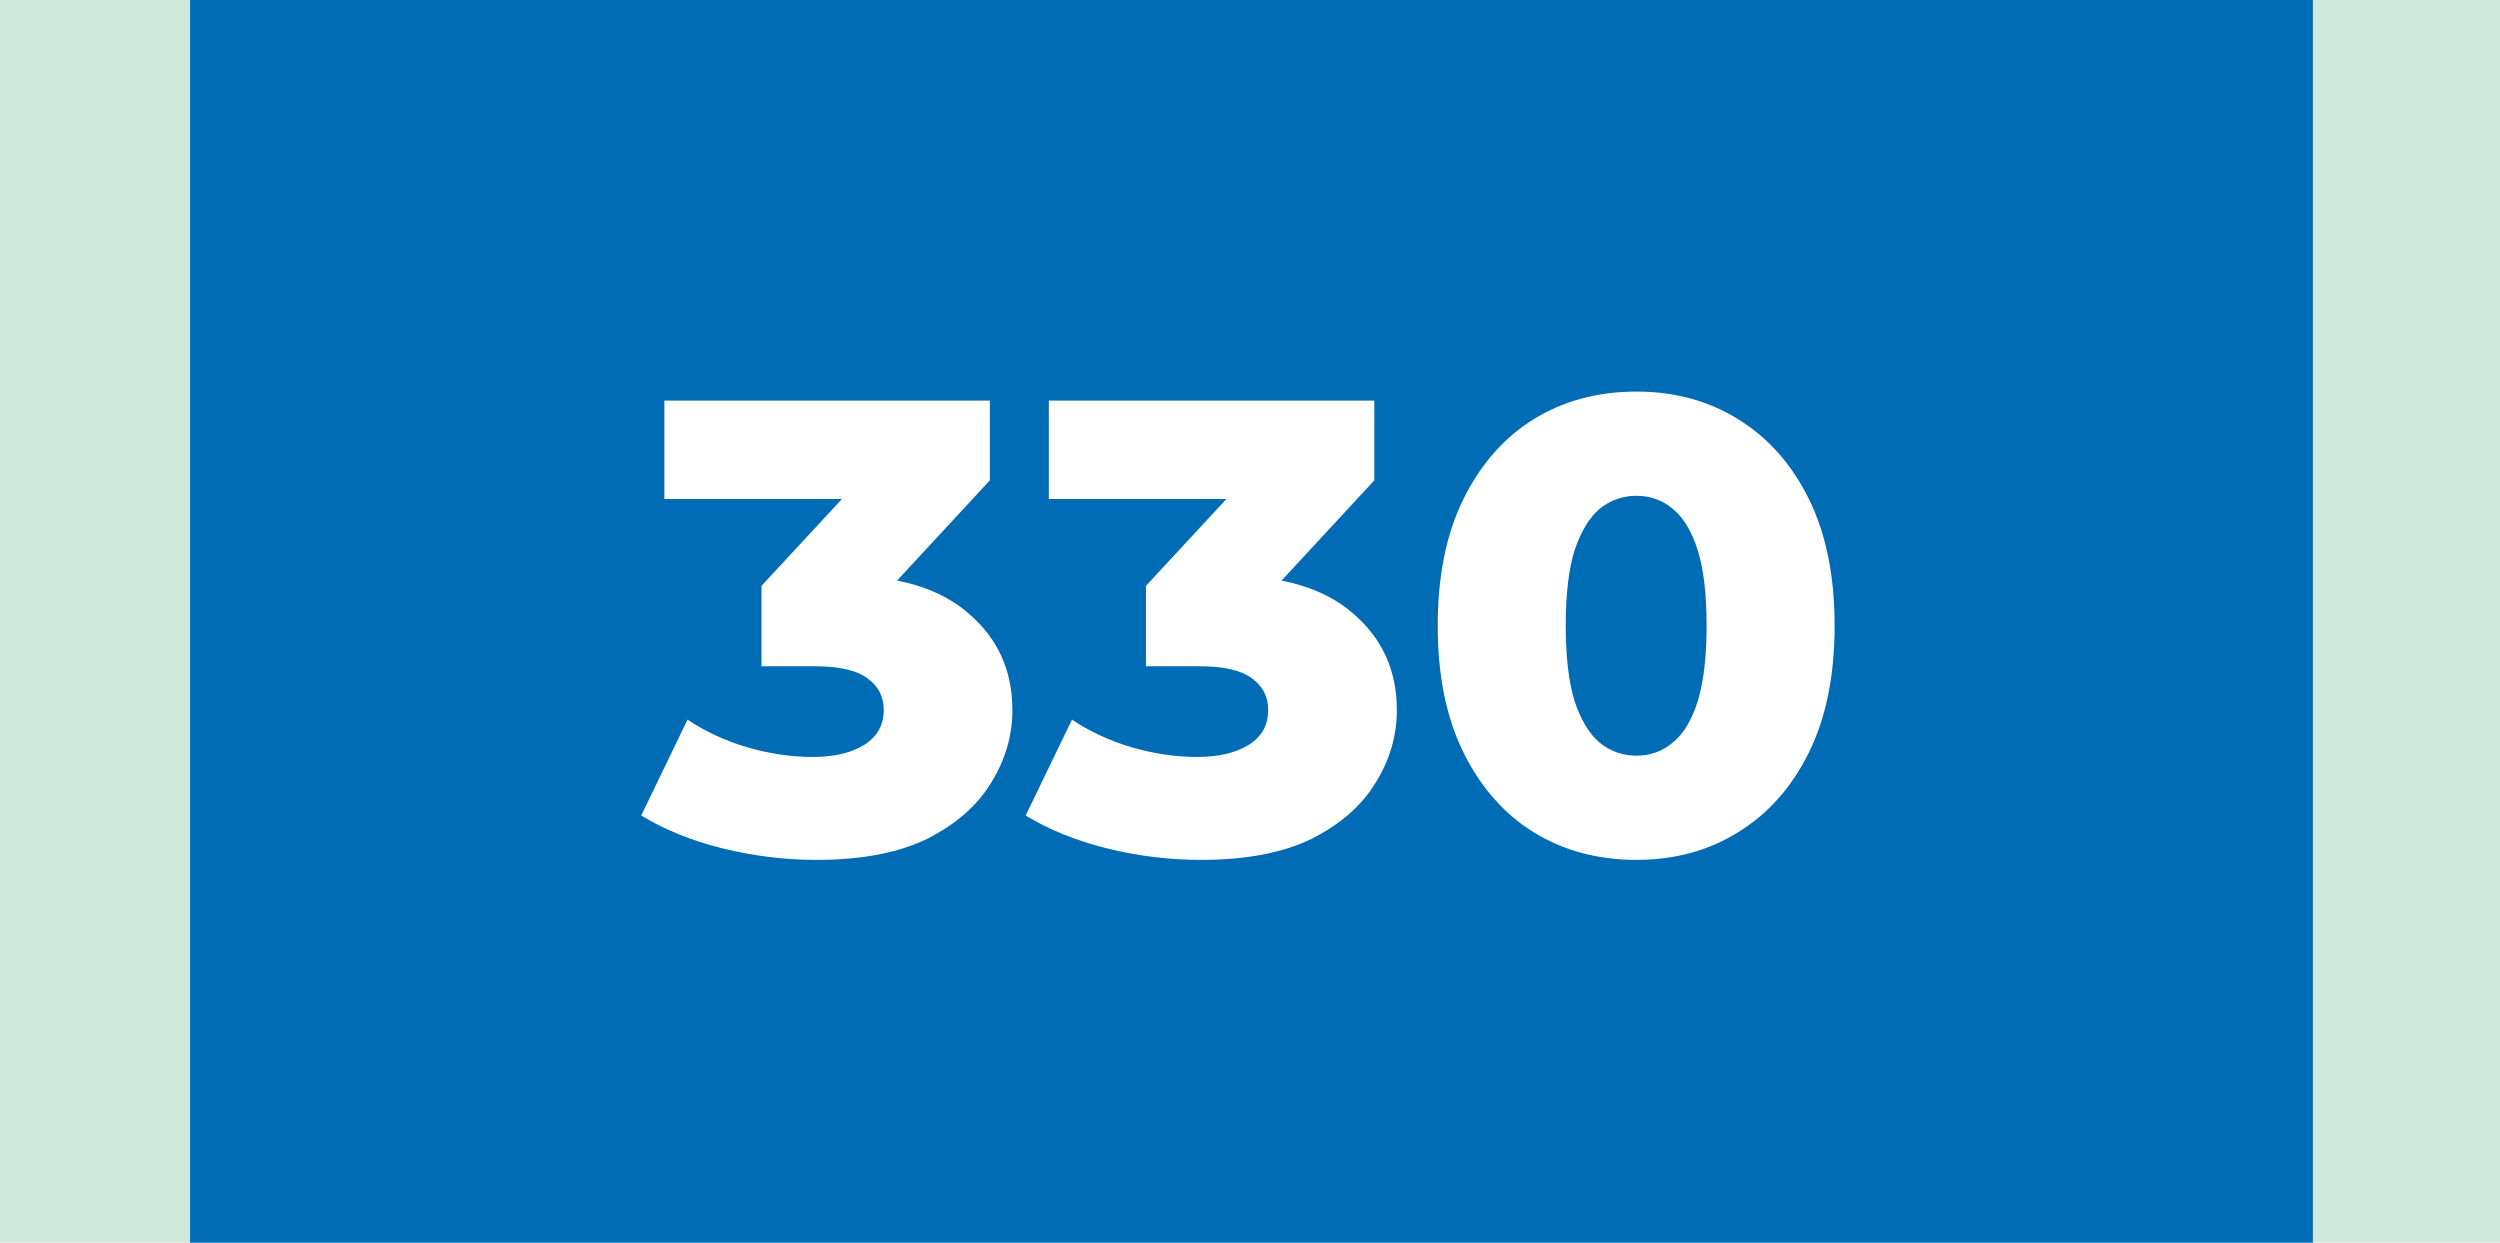 <?xml version="1.0" encoding="UTF-8"?> <svg xmlns="http://www.w3.org/2000/svg" width="855" height="425" viewBox="0 0 855 425" fill="none"><rect width="855" height="425" fill="#D0E8DC"></rect><rect x="65" width="726" height="425" fill="#006CB5"></rect><path d="M279.136 294.08C268.429 294.08 257.722 292.76 247.016 290.12C236.456 287.48 227.216 283.74 219.296 278.9L235.136 246.12C241.296 250.227 248.116 253.38 255.596 255.58C263.222 257.78 270.629 258.88 277.816 258.88C285.296 258.88 291.236 257.487 295.636 254.7C300.036 251.913 302.236 247.953 302.236 242.82C302.236 238.273 300.402 234.68 296.736 232.04C293.069 229.253 287.056 227.86 278.696 227.86H260.436V200.36L301.796 155.7L305.976 170.66H227.216V137H338.536V164.28L297.176 208.94L275.836 196.84H287.716C306.929 196.84 321.449 201.167 331.276 209.82C341.249 218.327 346.236 229.327 346.236 242.82C346.236 251.62 343.816 259.907 338.976 267.68C334.282 275.453 327.022 281.833 317.196 286.82C307.369 291.66 294.682 294.08 279.136 294.08ZM410.62 294.08C399.913 294.08 389.207 292.76 378.5 290.12C367.94 287.48 358.7 283.74 350.78 278.9L366.62 246.12C372.78 250.227 379.6 253.38 387.08 255.58C394.707 257.78 402.113 258.88 409.3 258.88C416.78 258.88 422.72 257.487 427.12 254.7C431.52 251.913 433.72 247.953 433.72 242.82C433.72 238.273 431.887 234.68 428.22 232.04C424.553 229.253 418.54 227.86 410.18 227.86H391.92V200.36L433.28 155.7L437.46 170.66H358.7V137H470.02V164.28L428.66 208.94L407.32 196.84H419.2C438.413 196.84 452.933 201.167 462.76 209.82C472.733 218.327 477.72 229.327 477.72 242.82C477.72 251.62 475.3 259.907 470.46 267.68C465.767 275.453 458.507 281.833 448.68 286.82C438.853 291.66 426.167 294.08 410.62 294.08ZM559.679 294.08C546.479 294.08 534.745 290.927 524.479 284.62C514.359 278.313 506.365 269.22 500.499 257.34C494.632 245.46 491.699 231.013 491.699 214C491.699 196.987 494.632 182.54 500.499 170.66C506.365 158.78 514.359 149.687 524.479 143.38C534.745 137.073 546.479 133.92 559.679 133.92C572.732 133.92 584.319 137.073 594.439 143.38C604.705 149.687 612.772 158.78 618.639 170.66C624.505 182.54 627.439 196.987 627.439 214C627.439 231.013 624.505 245.46 618.639 257.34C612.772 269.22 604.705 278.313 594.439 284.62C584.319 290.927 572.732 294.08 559.679 294.08ZM559.679 258.44C564.372 258.44 568.479 256.973 571.999 254.04C575.665 251.107 578.525 246.413 580.579 239.96C582.632 233.36 583.659 224.707 583.659 214C583.659 203.147 582.632 194.493 580.579 188.04C578.525 181.587 575.665 176.893 571.999 173.96C568.479 171.027 564.372 169.56 559.679 169.56C554.985 169.56 550.805 171.027 547.139 173.96C543.619 176.893 540.759 181.587 538.559 188.04C536.505 194.493 535.479 203.147 535.479 214C535.479 224.707 536.505 233.36 538.559 239.96C540.759 246.413 543.619 251.107 547.139 254.04C550.805 256.973 554.985 258.44 559.679 258.44Z" fill="white"></path></svg> 